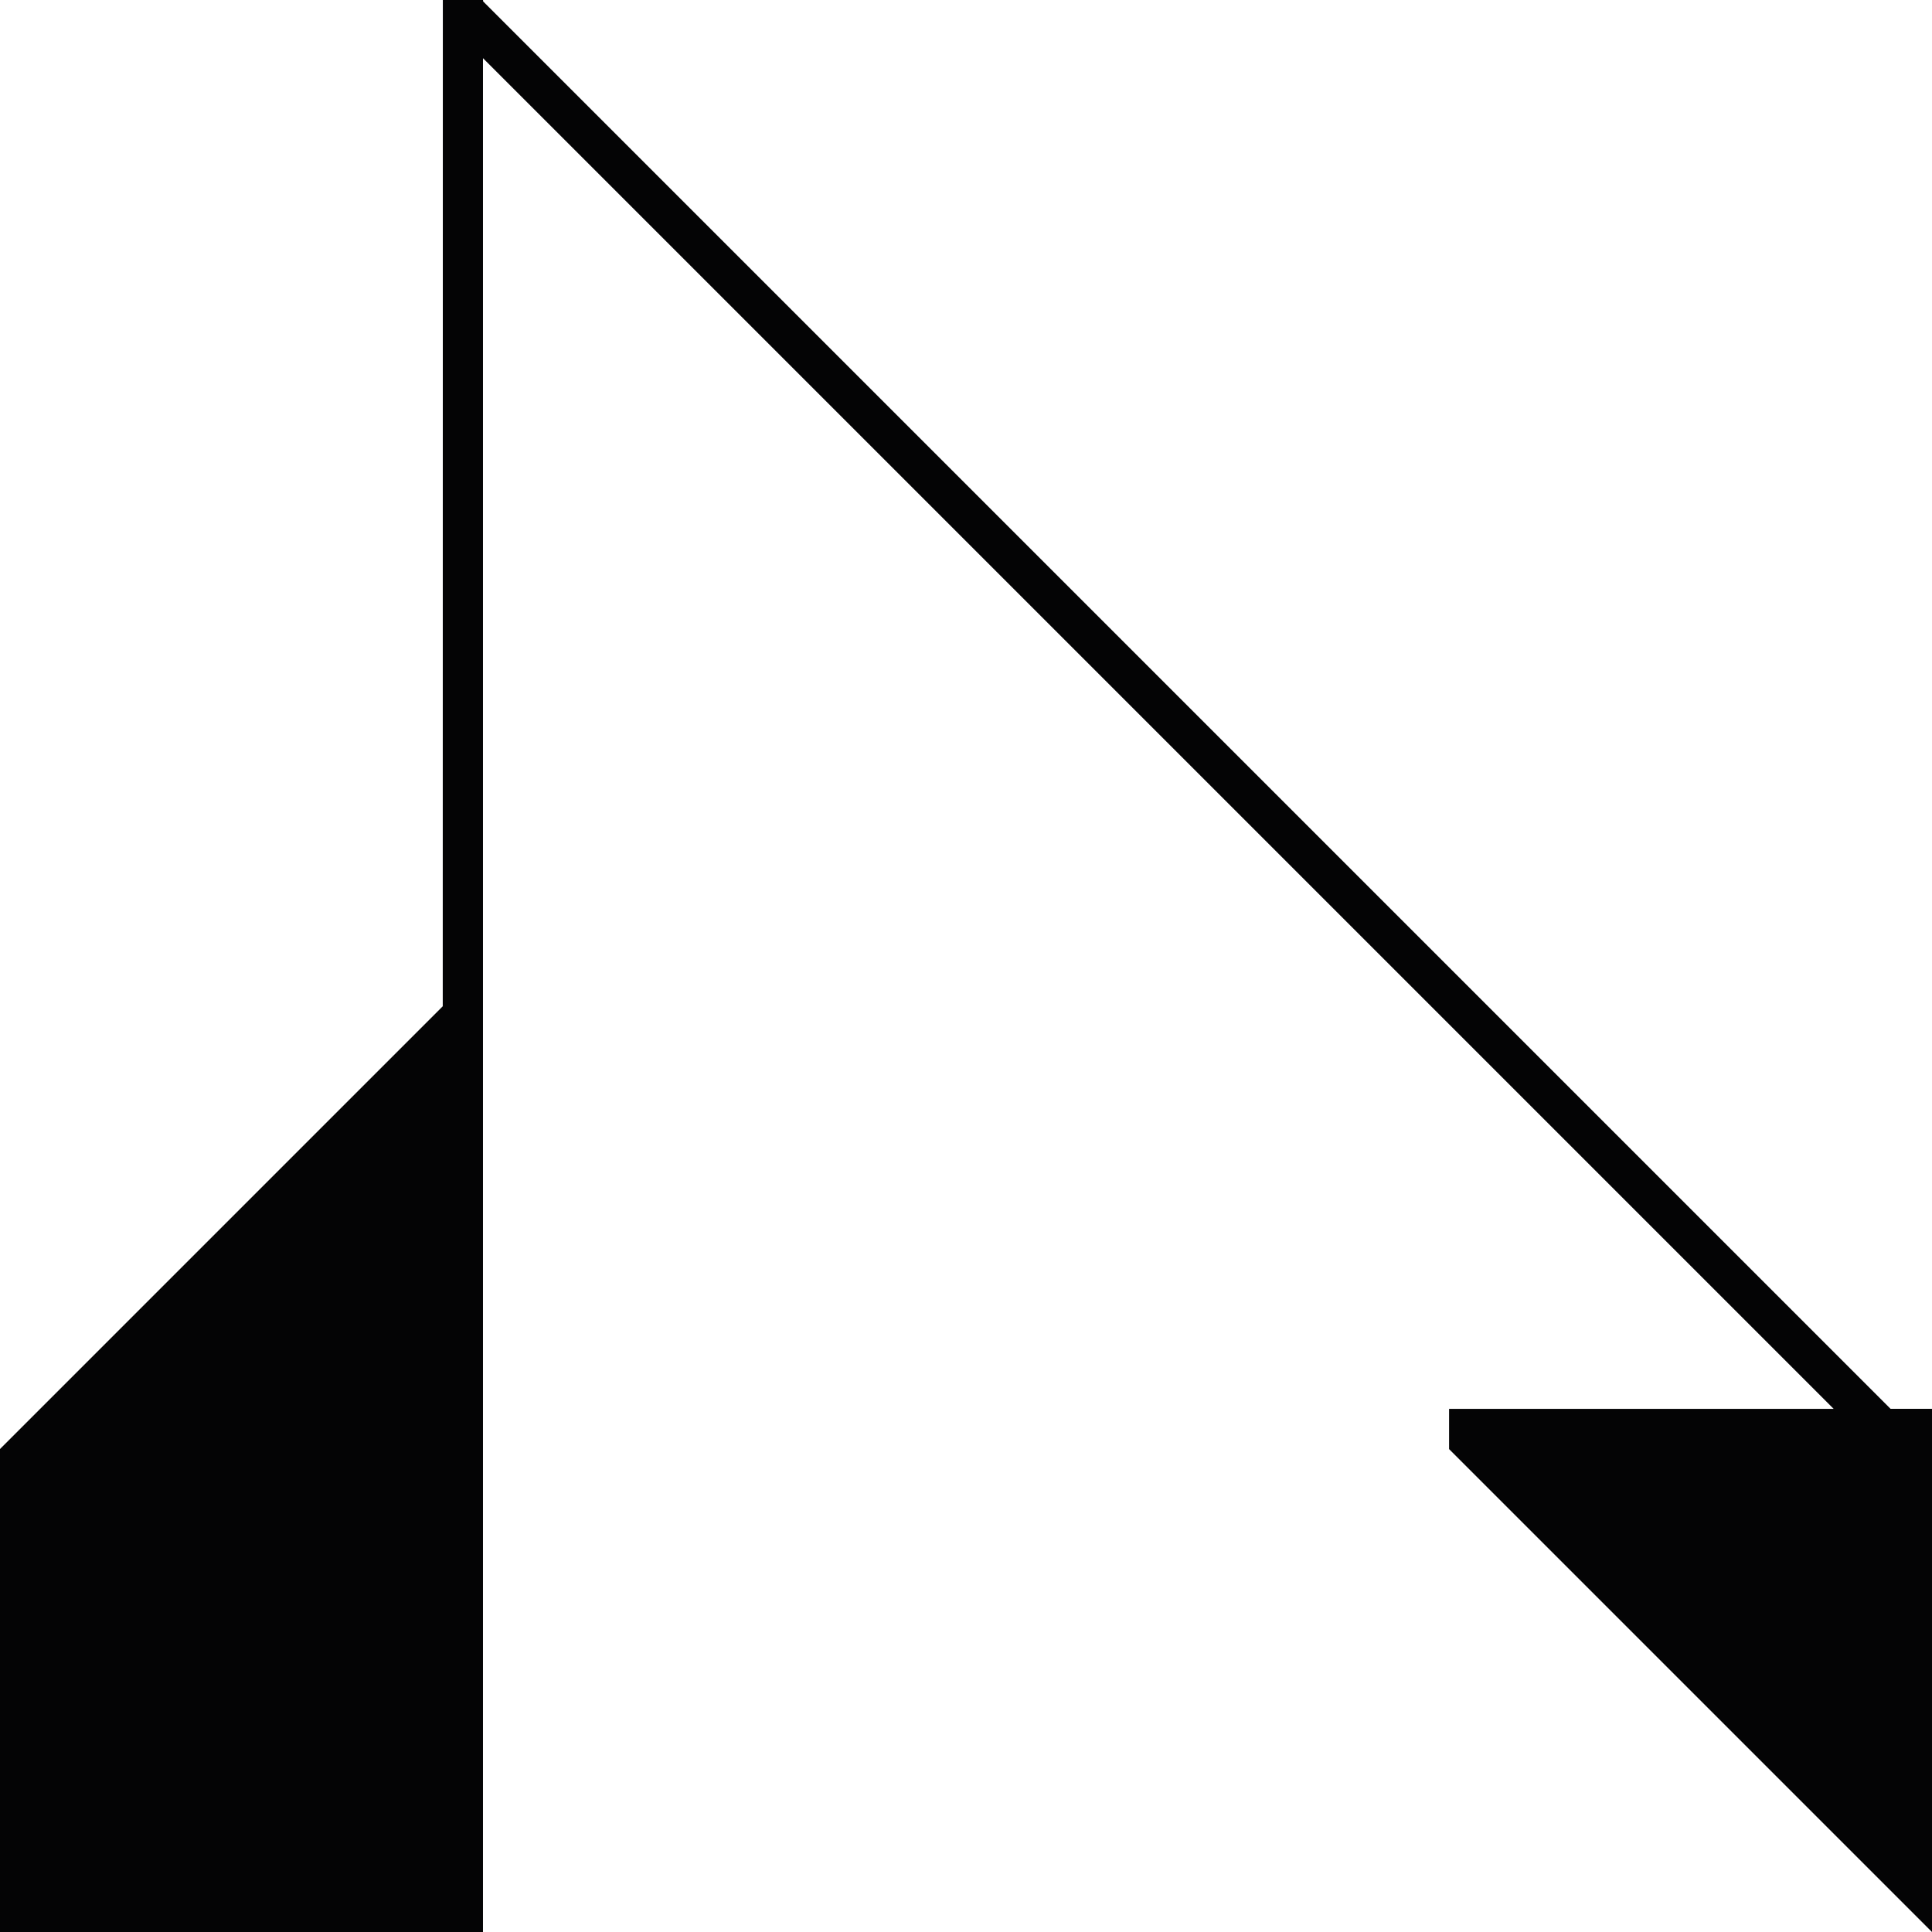 <svg xmlns="http://www.w3.org/2000/svg" width="61.793" height="61.793"><path fill="#040405" d="M14.161 32.184 0 46.345v15.448h15.448V1.861l43.2 43.2h-12.3v1.287l15.448 15.448V45.06h-1.328L15.451.043V0h-1.287Z"></path></svg>